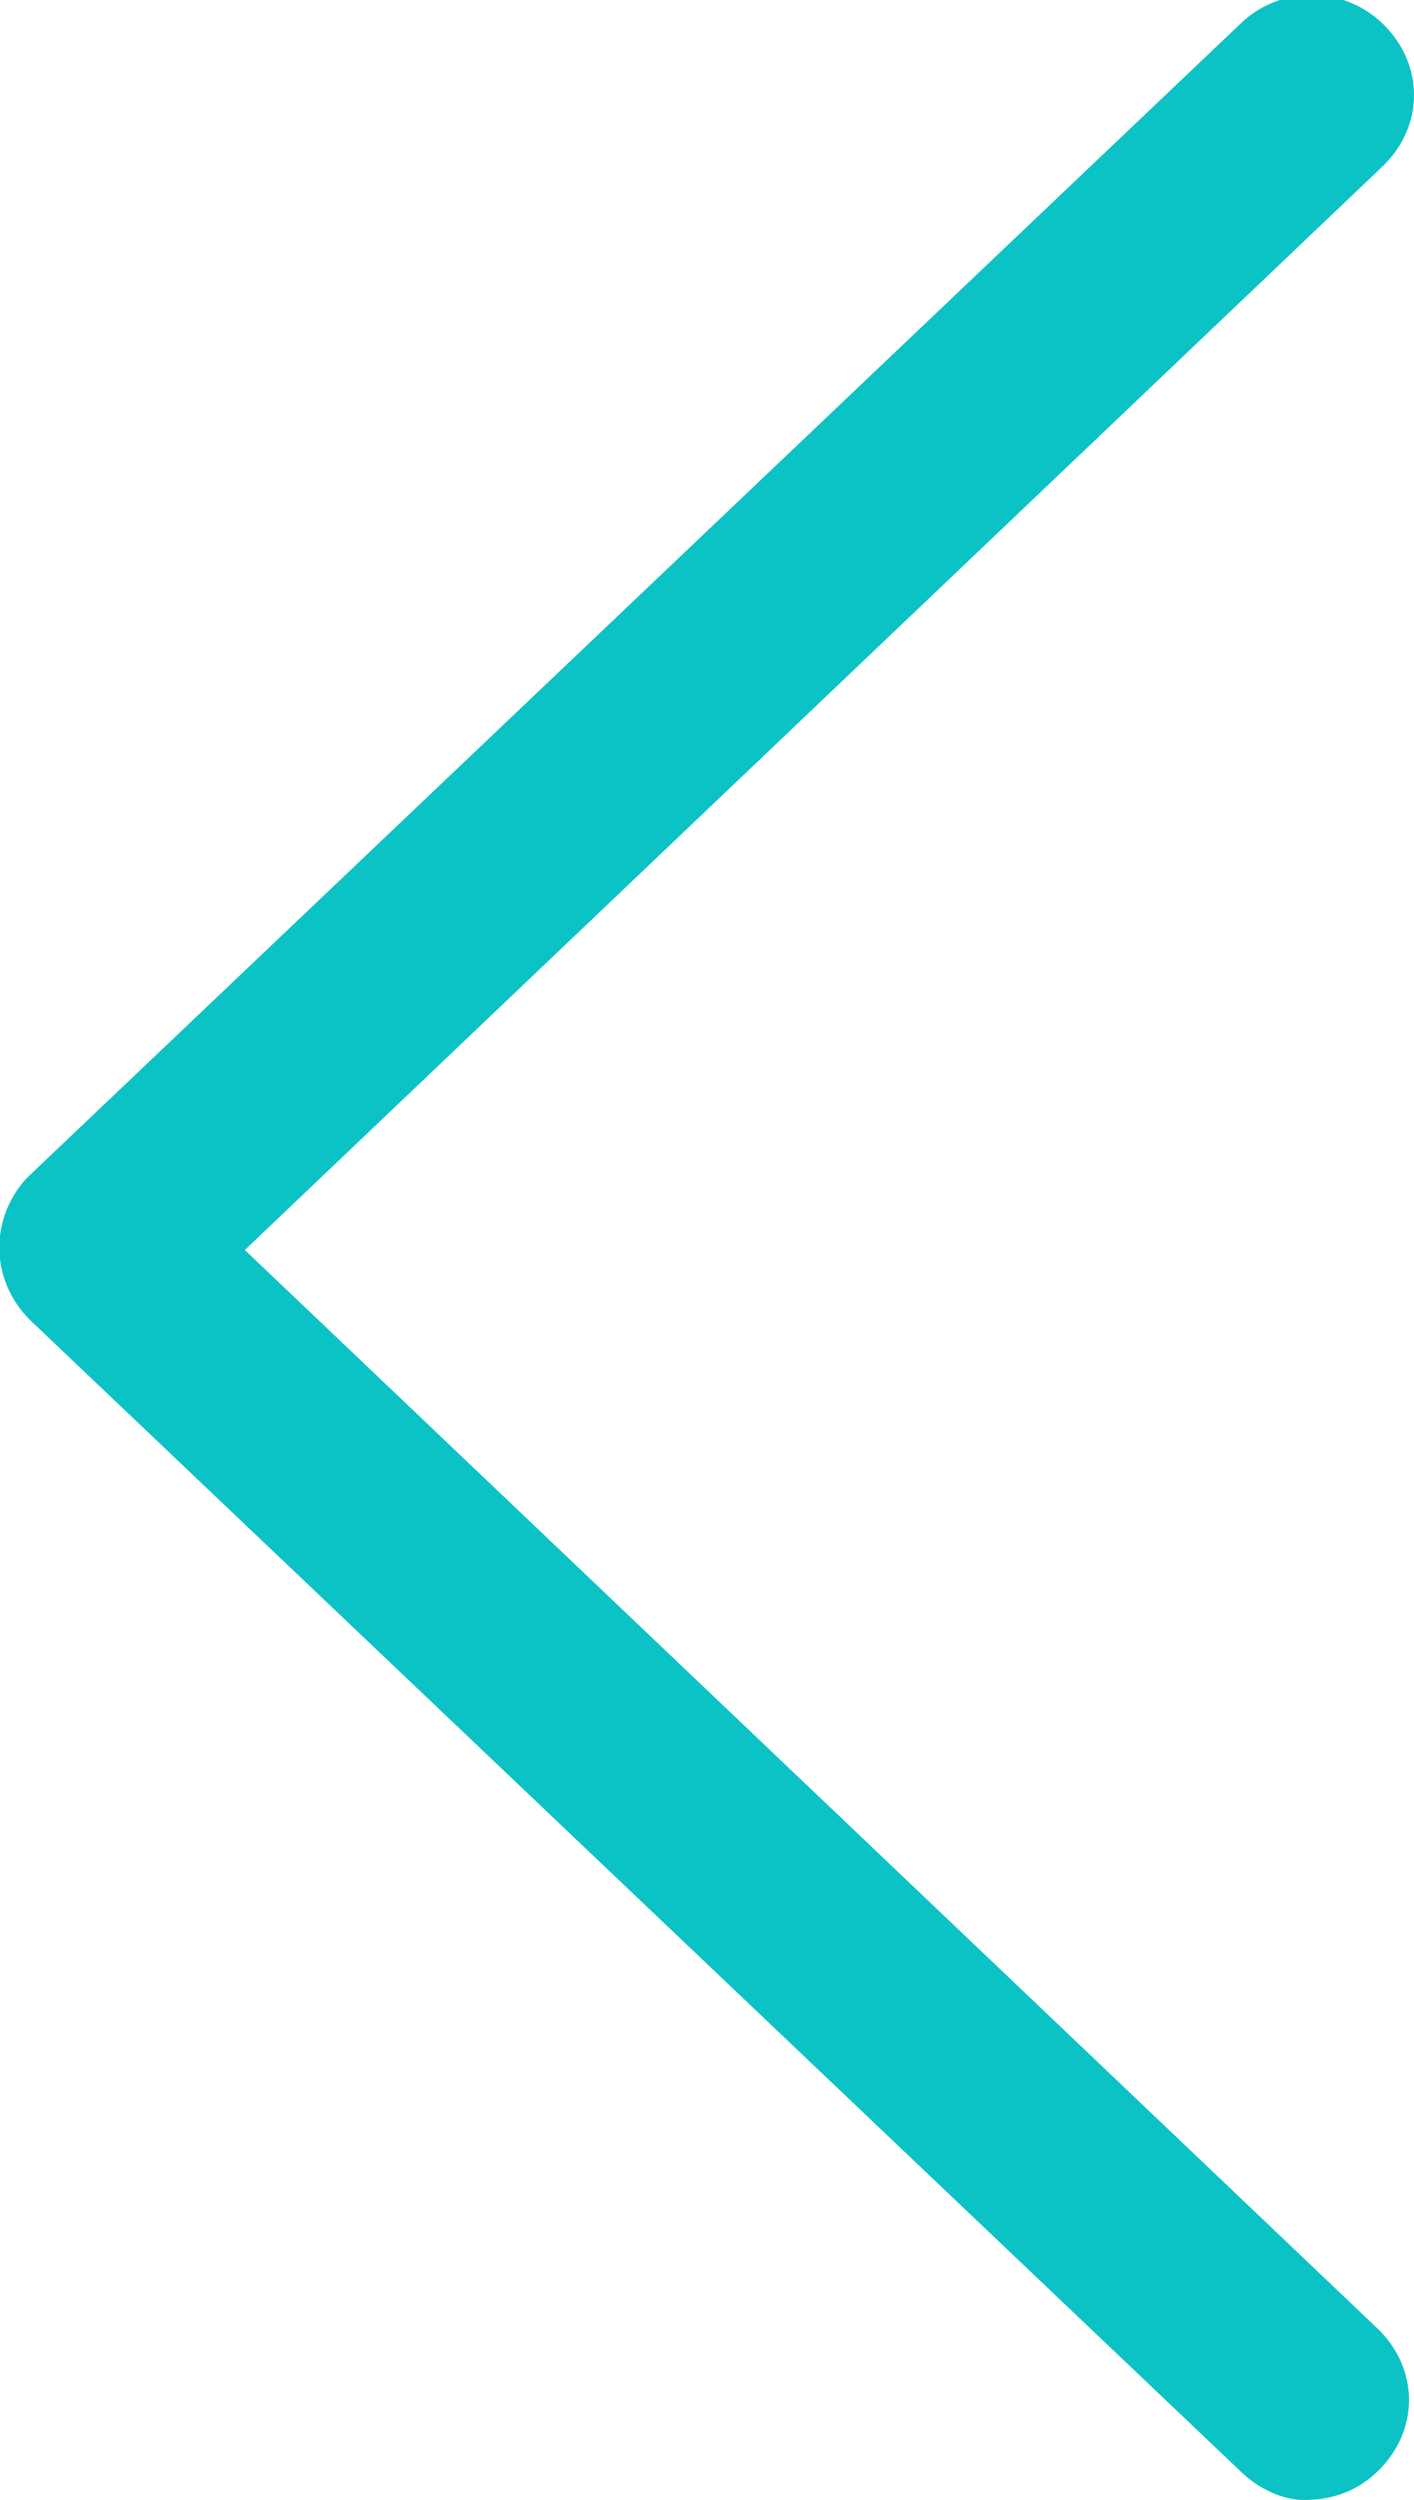 <svg xmlns="http://www.w3.org/2000/svg" viewBox="0 0 28.3 50" xml:space="preserve"><path d="M24.8 49.4.6 26.4c-.8-.8-.8-2-.1-2.8l.1-.1L24.8.5c.8-.8 2.1-.8 2.9 0 .8.8.8 2 0 2.8L4.9 25l22.7 21.6c.8.8.8 2 0 2.8-.4.4-.9.6-1.5.6-.4 0-.9-.2-1.3-.6z" fill-rule="evenodd" clip-rule="evenodd" fill="#0bc3c4"/></svg>
